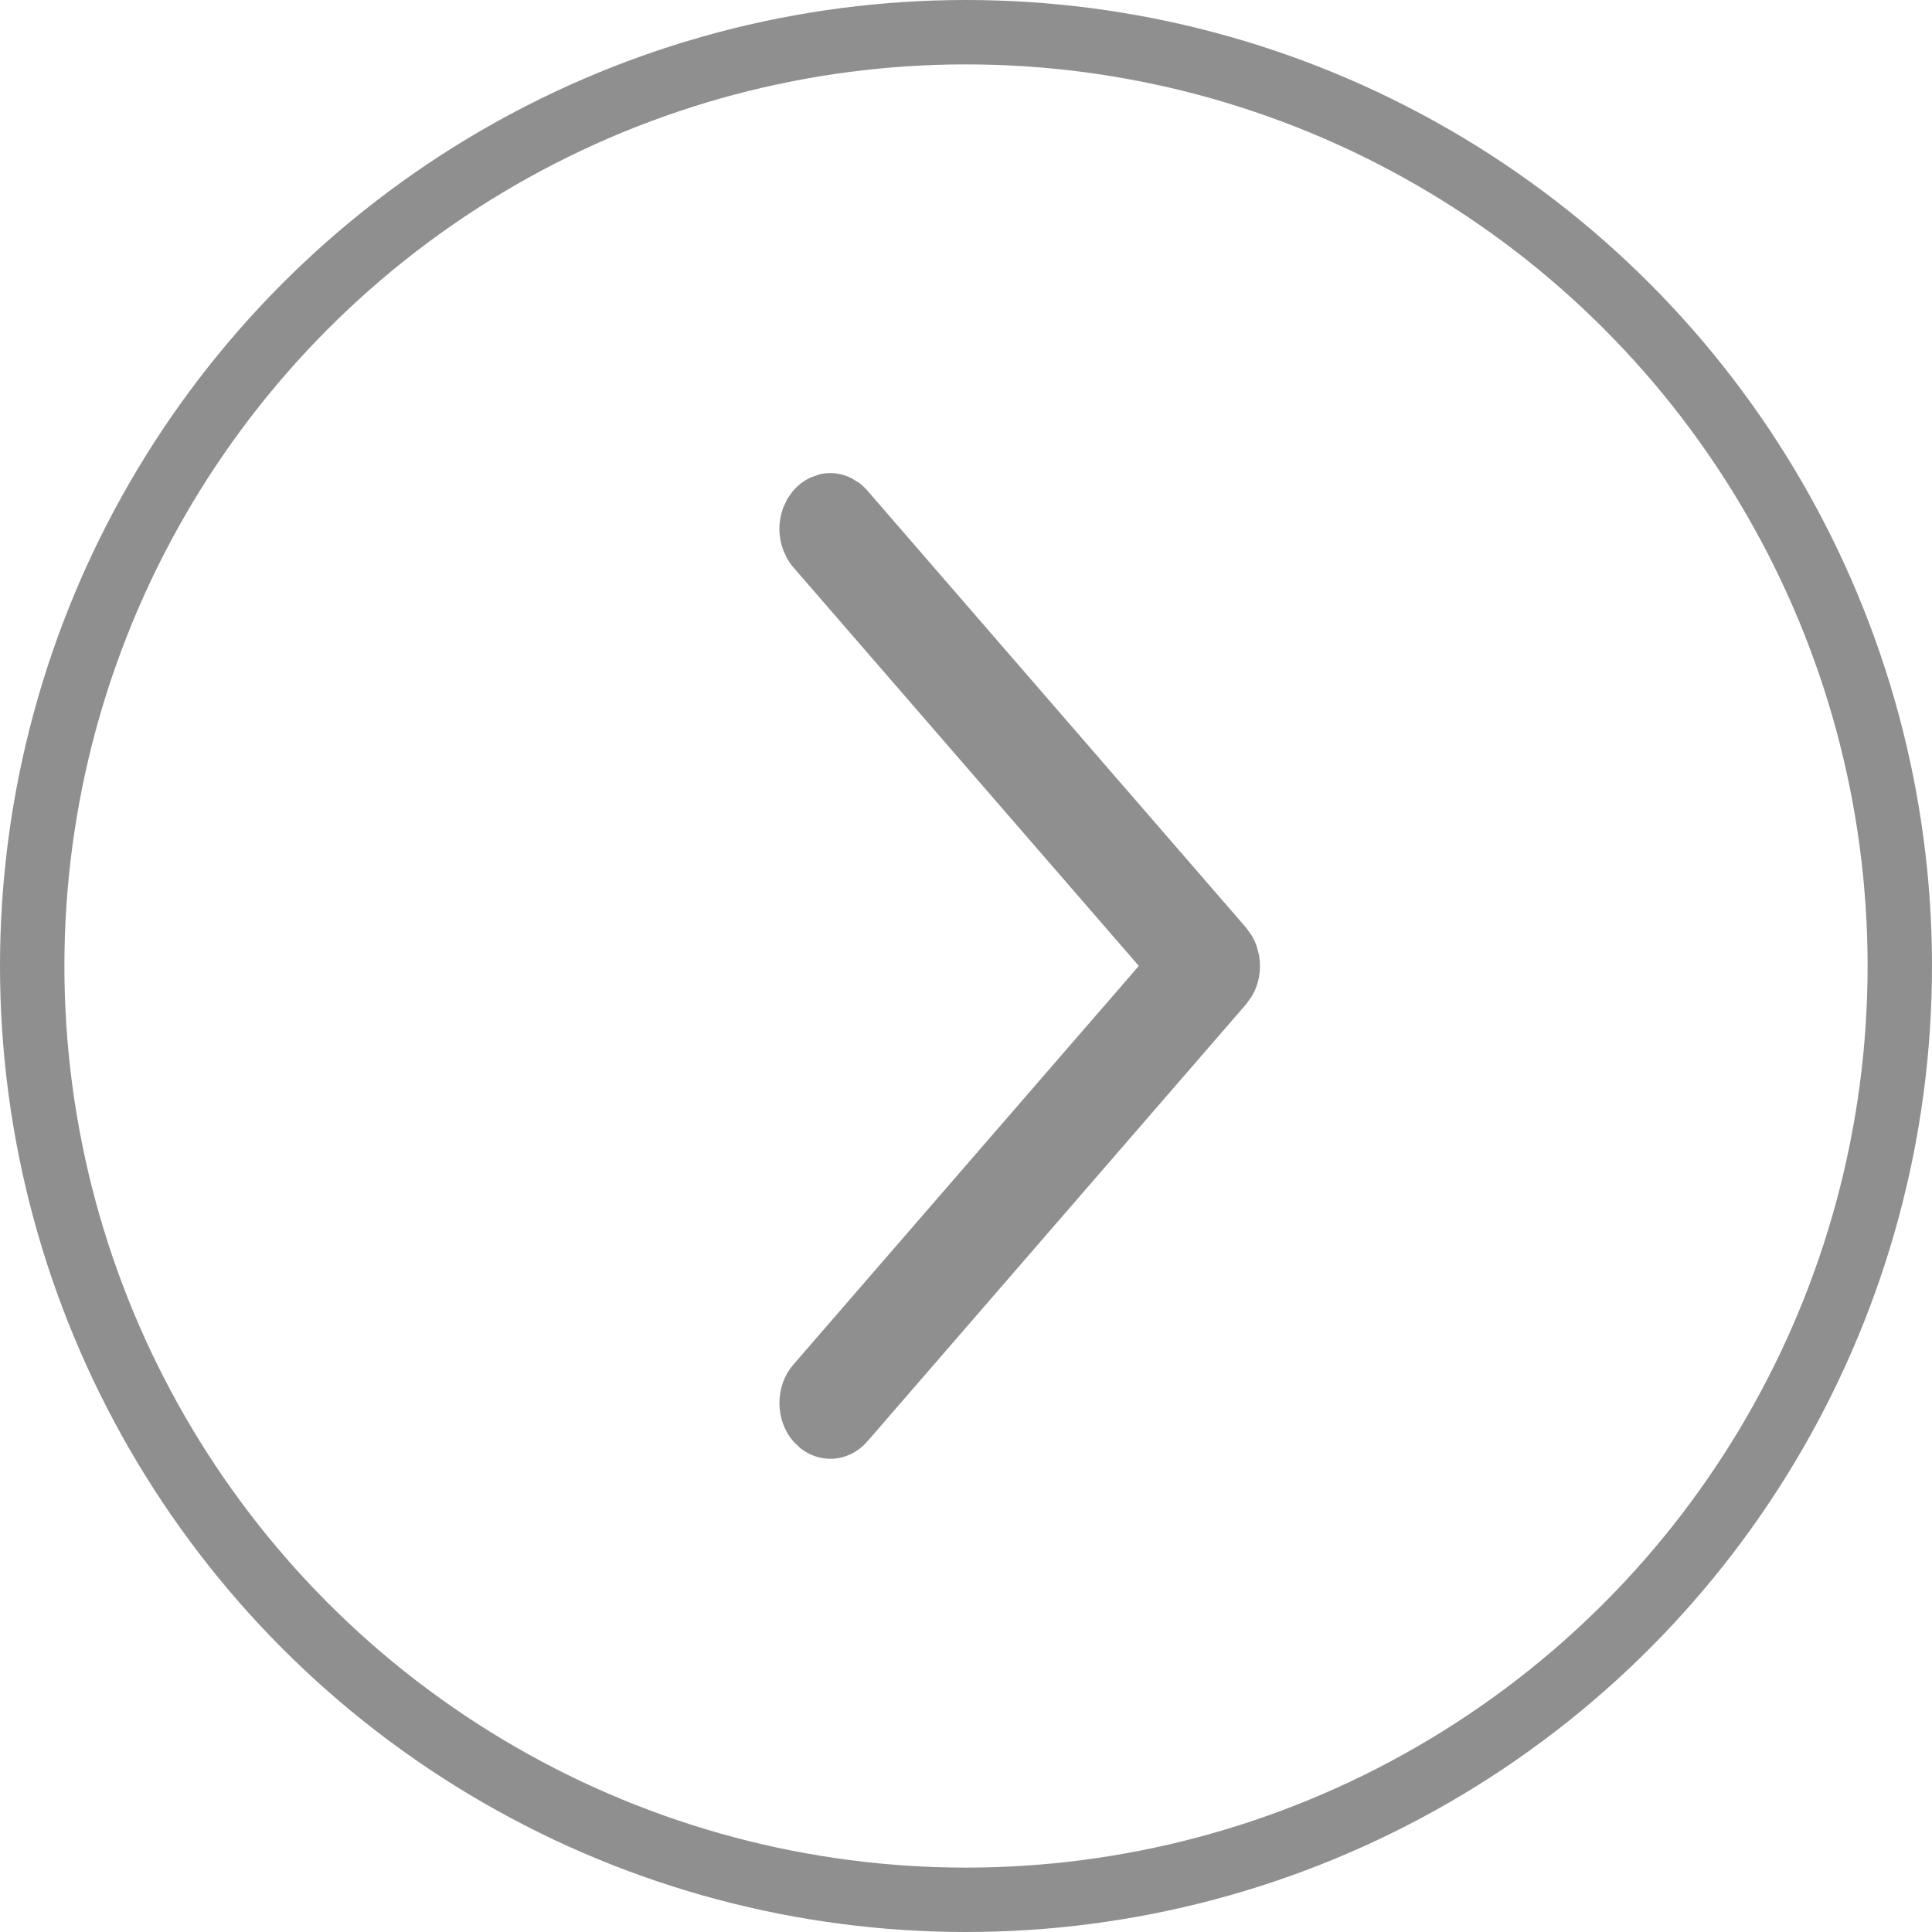 <svg width="30" height="30" viewBox="0 0 30 30" fill="none" xmlns="http://www.w3.org/2000/svg">
<circle cx="15" cy="15" r="14.5" stroke="#8F8F8F"/>
<path d="M12.894 7.496C12.981 7.496 13.066 7.517 13.146 7.555L13.258 7.623C13.293 7.65 13.324 7.681 13.354 7.715L19.234 14.501L19.311 14.609C19.334 14.648 19.354 14.69 19.369 14.732L19.403 14.863C19.411 14.908 19.415 14.954 19.415 15C19.415 15.091 19.4 15.182 19.369 15.267C19.354 15.309 19.334 15.351 19.311 15.39L19.234 15.498L13.354 22.285C13.236 22.421 13.071 22.502 12.894 22.502C12.76 22.502 12.634 22.456 12.529 22.376L12.433 22.285C12.315 22.15 12.253 21.97 12.253 21.786C12.253 21.603 12.315 21.422 12.433 21.287L17.882 14.999L12.433 8.712C12.403 8.678 12.378 8.641 12.355 8.603L12.299 8.48C12.268 8.395 12.252 8.304 12.252 8.213C12.252 8.122 12.268 8.031 12.299 7.945L12.355 7.823L12.433 7.714C12.491 7.647 12.562 7.593 12.641 7.555L12.764 7.511C12.806 7.501 12.85 7.496 12.894 7.496Z" fill="#8F8F8F" stroke="#8F8F8F" stroke-width="0.3"/>
</svg>
